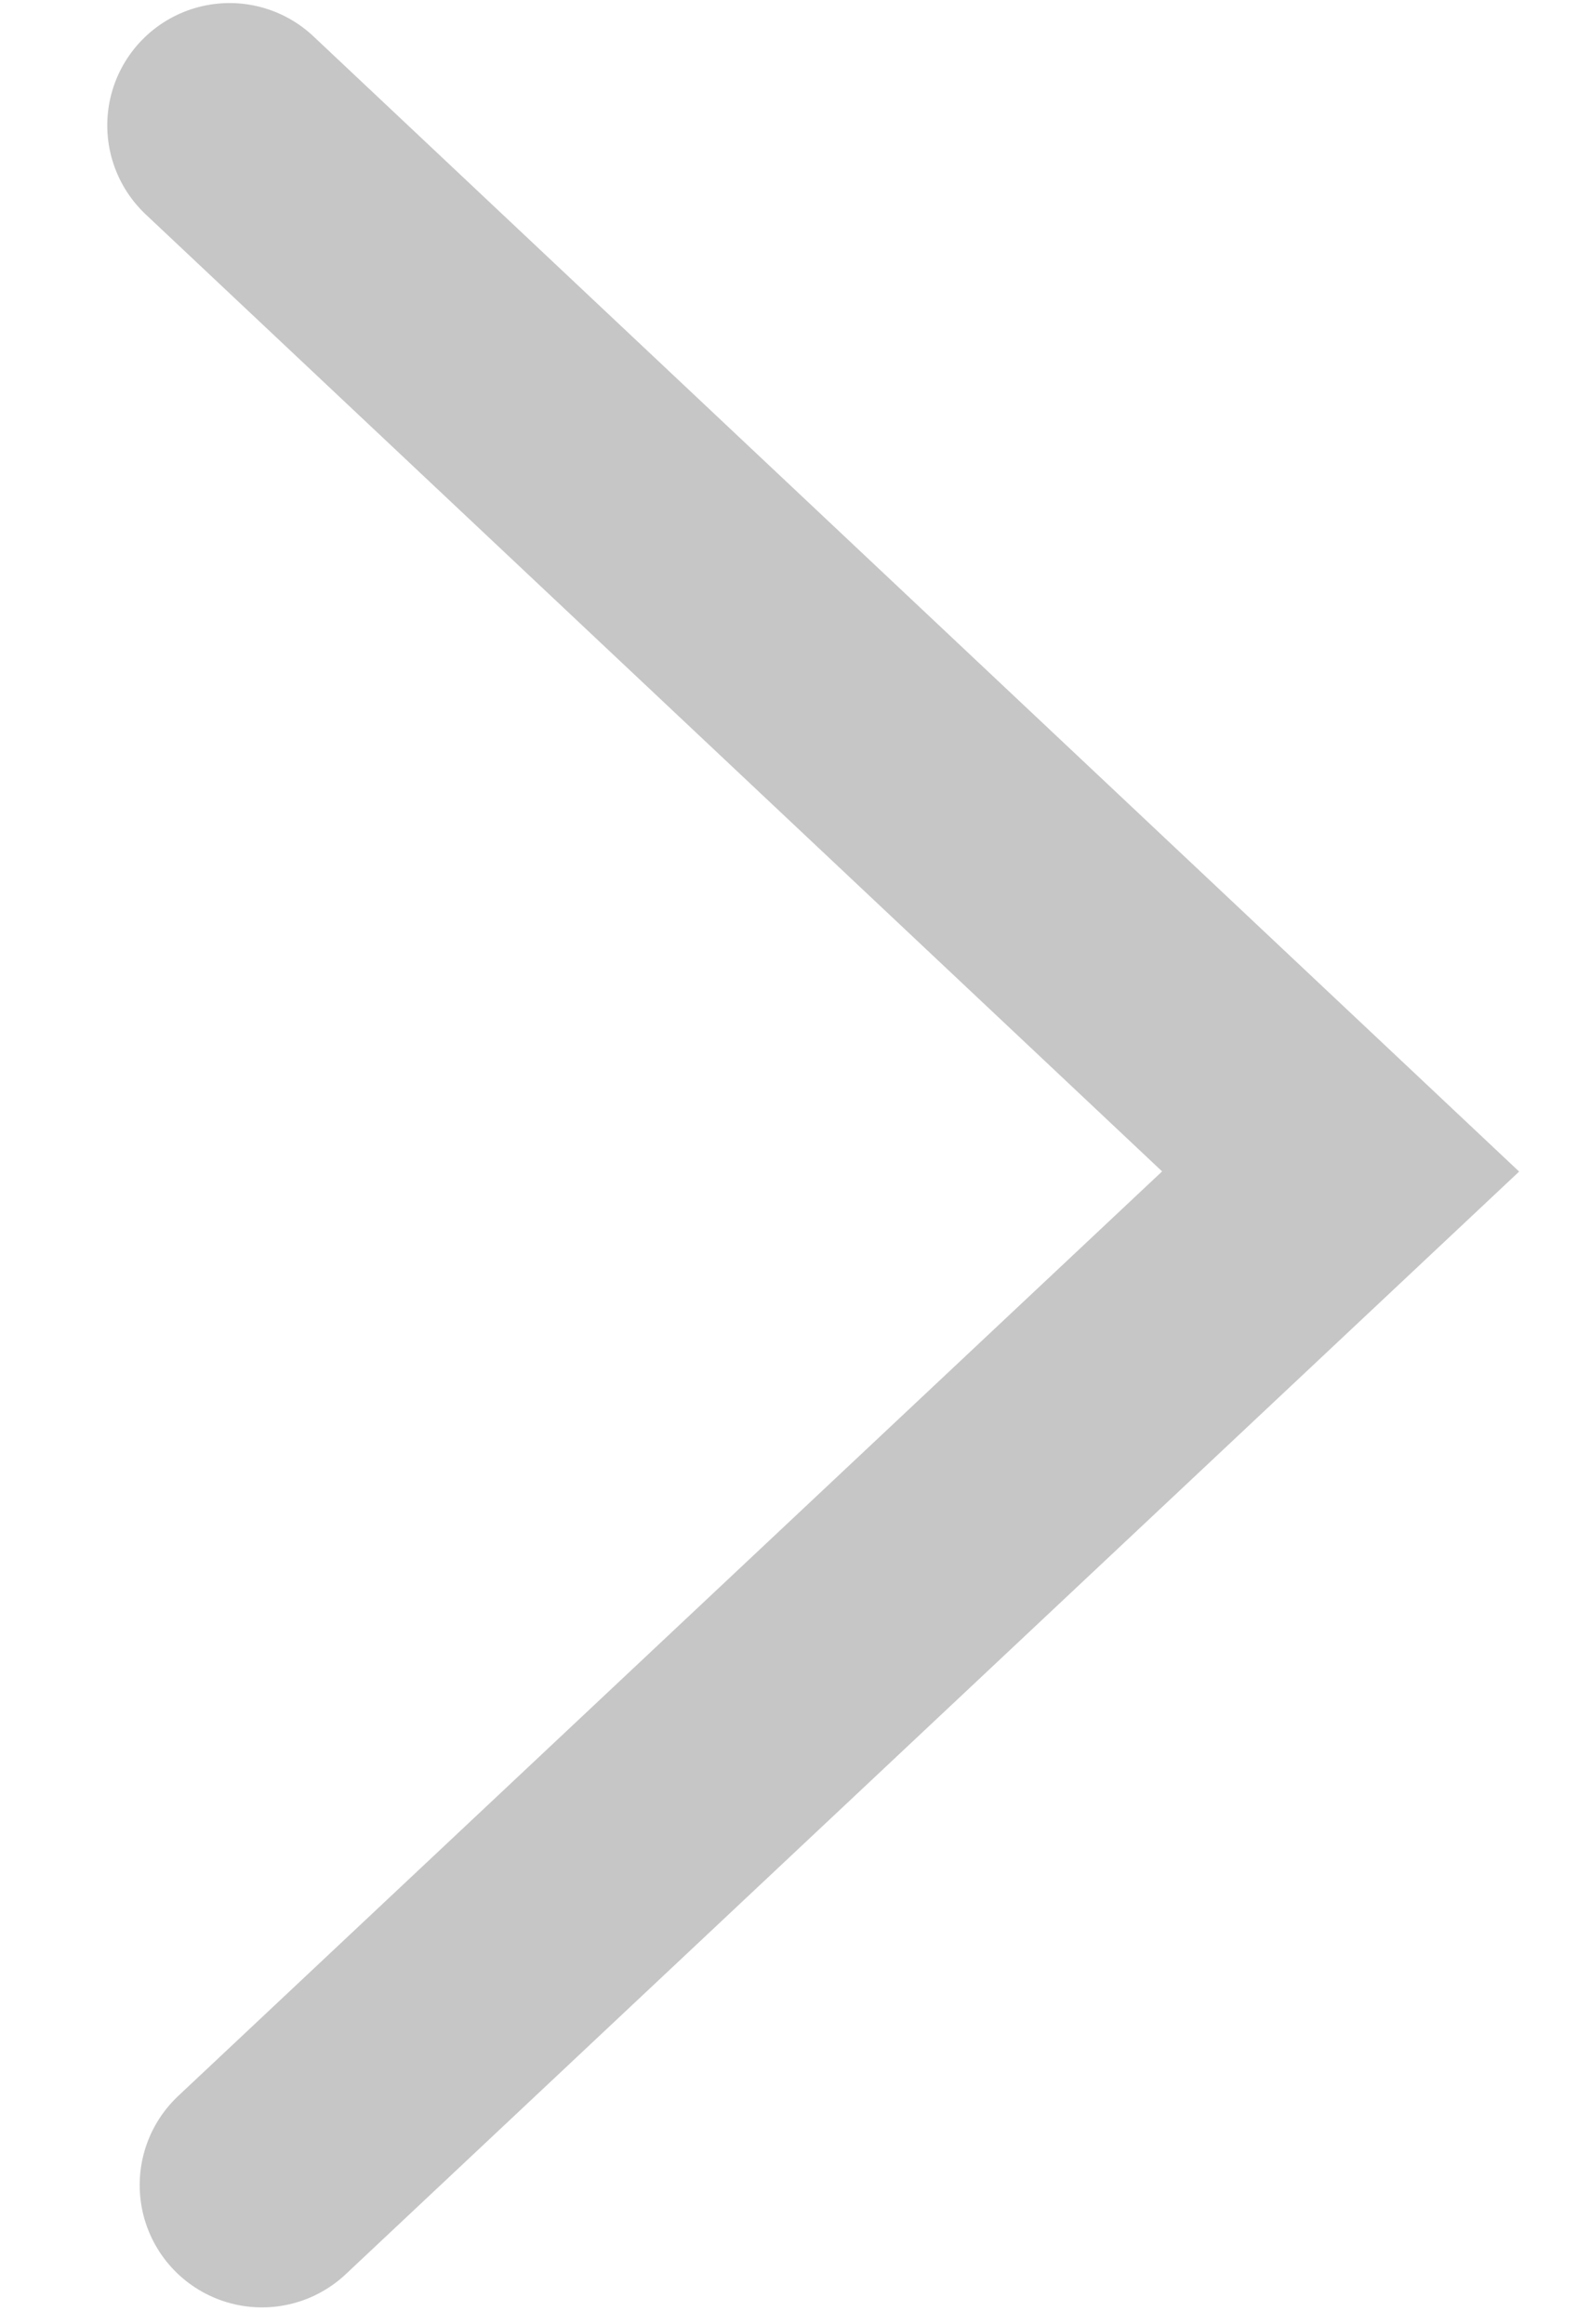 <svg width="13" height="19" viewBox="0 0 13 19" fill="none" xmlns="http://www.w3.org/2000/svg">
<path d="M1.877 1.025L10.961 9.578L2.142 17.865" stroke="#C6C6C6" stroke-width="2" stroke-linecap="round"/>
</svg>
